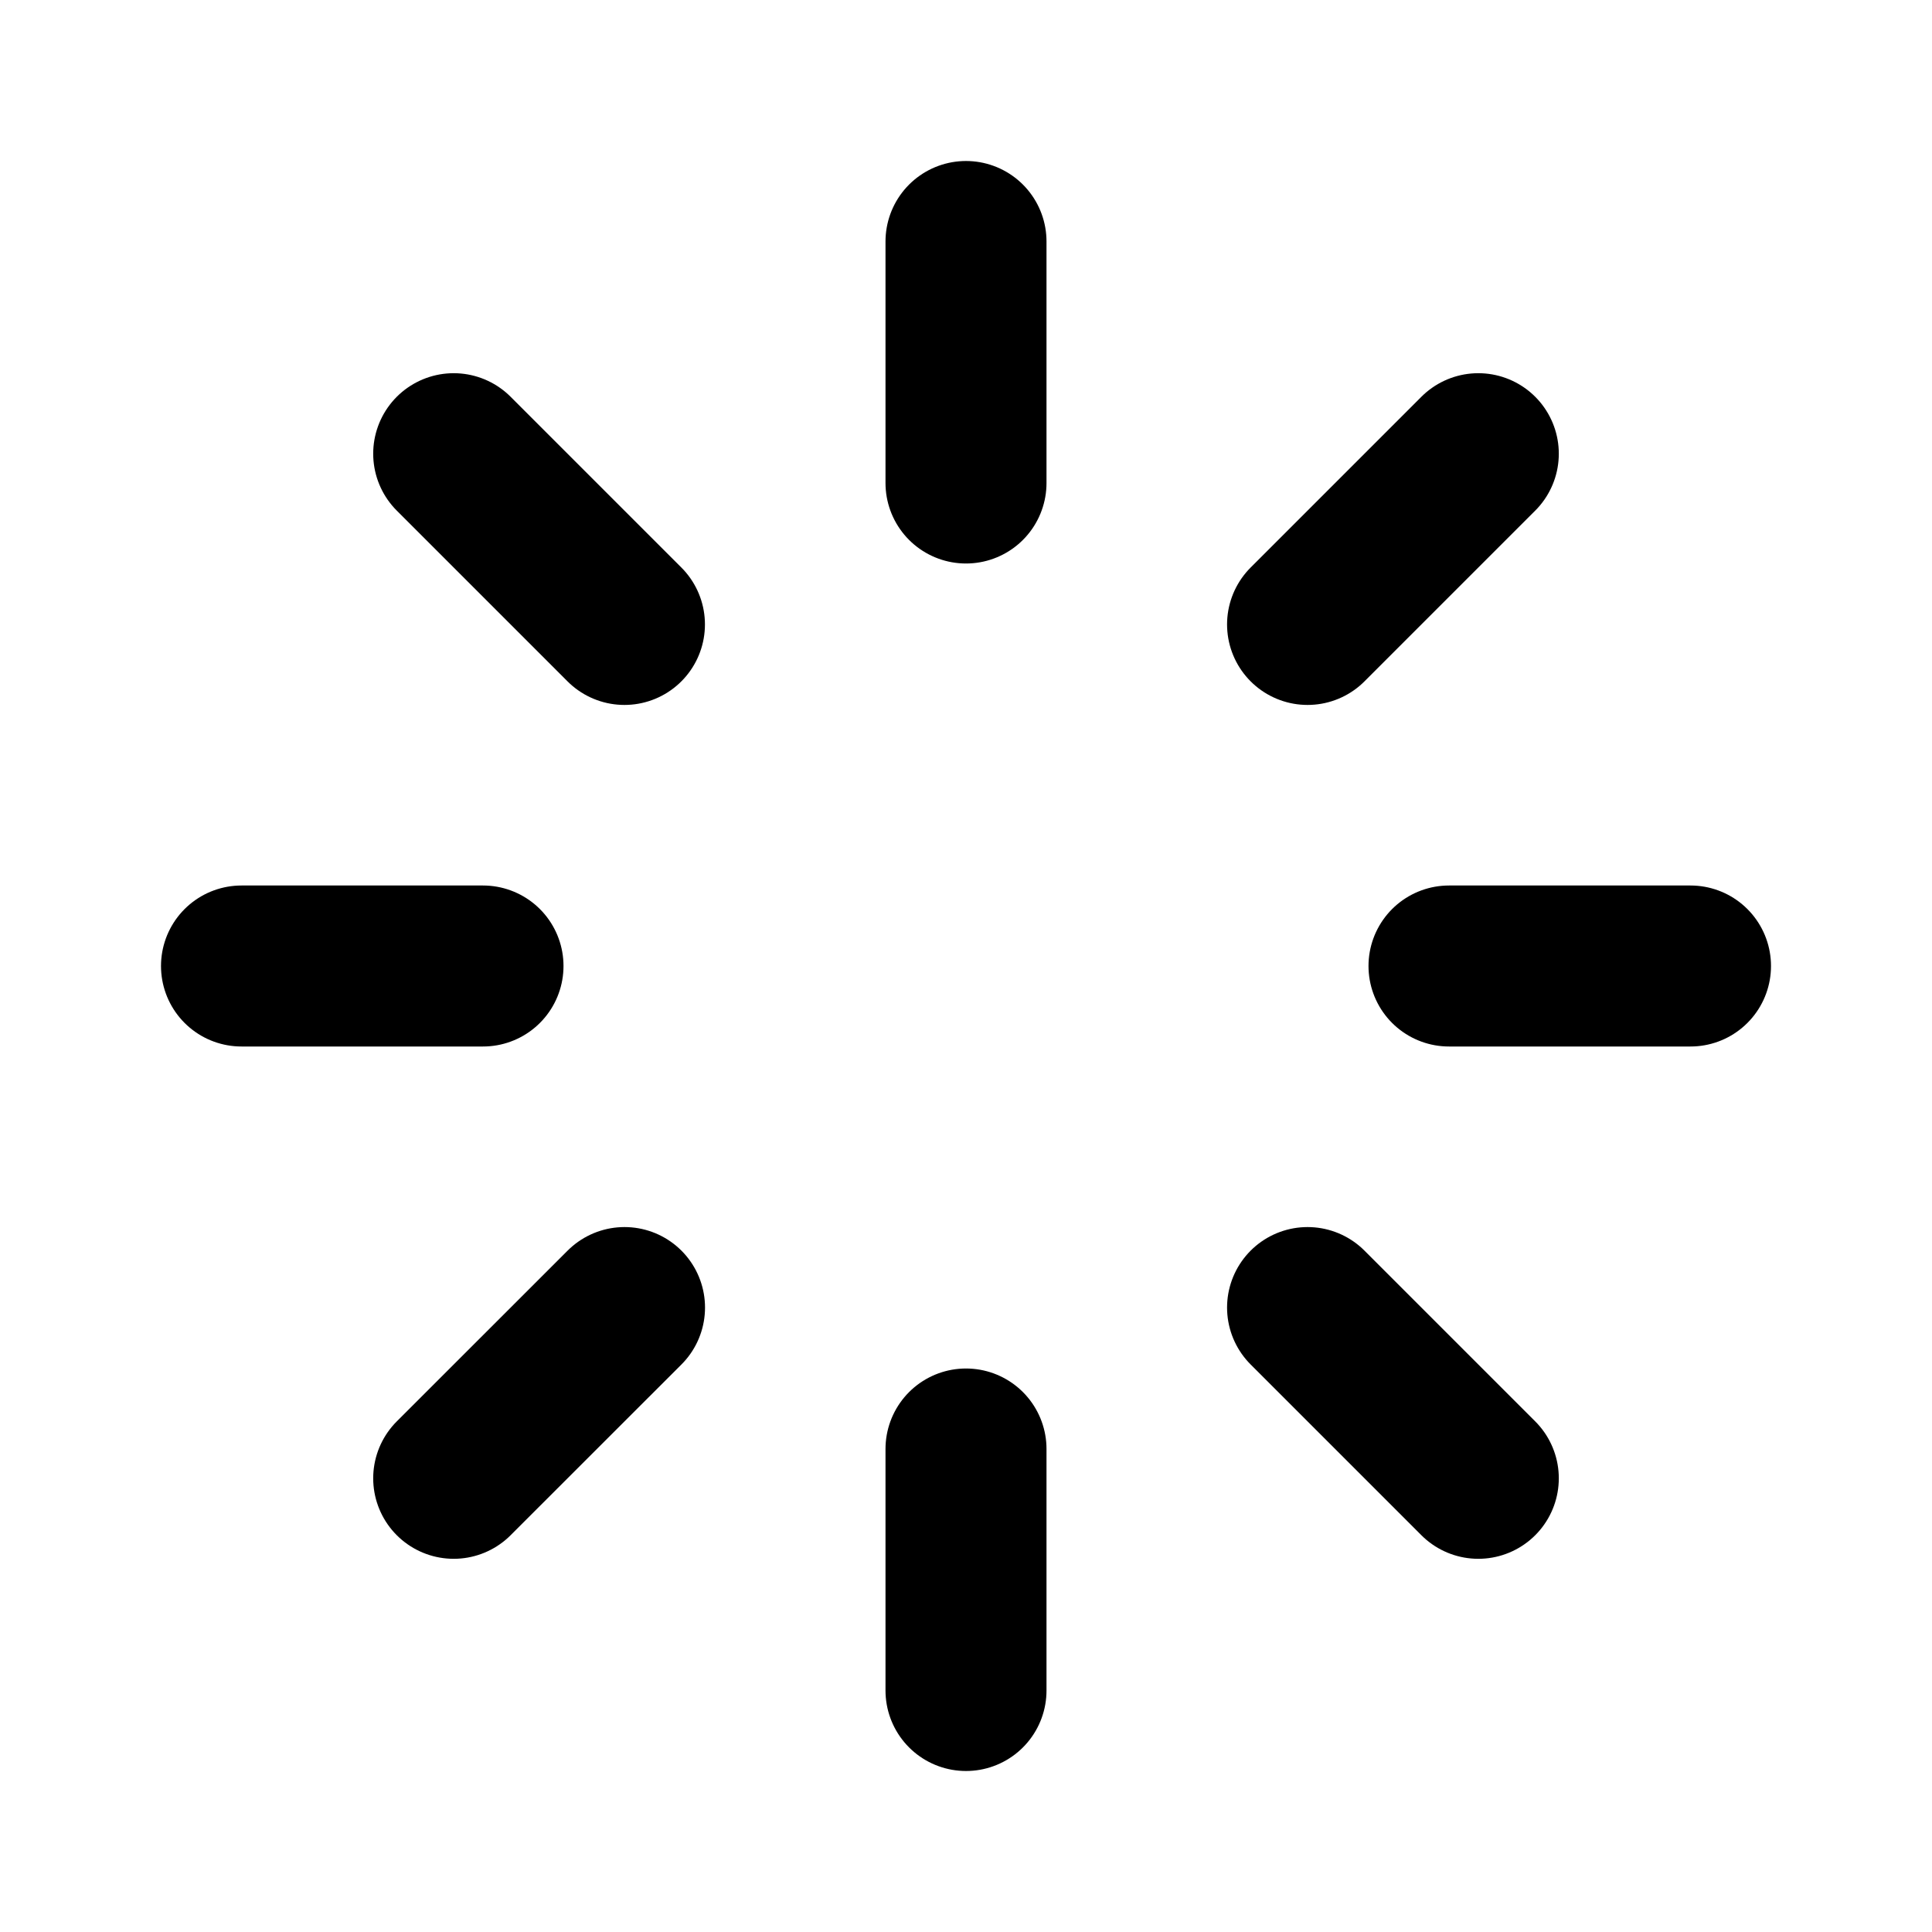 <?xml version="1.0" encoding="utf-8"?><!-- Скачано с сайта svg4.ru / Downloaded from svg4.ru -->
<svg width="800px" height="800px" viewBox="0 0 24 24" fill="none" xmlns="http://www.w3.org/2000/svg">
<path d="M12 3L12 6" stroke="#000000" stroke-width="2" stroke-linecap="round" stroke-linejoin="round"/>
<path d="M21 12L18 12" stroke="#000000" stroke-width="2" stroke-linecap="round" stroke-linejoin="round"/>
<path d="M12 21L12 18" stroke="#000000" stroke-width="2" stroke-linecap="round" stroke-linejoin="round"/>
<path d="M3 12L6 12" stroke="#000000" stroke-width="2" stroke-linecap="round" stroke-linejoin="round"/>
<path d="M5.636 5.636L7.757 7.757" stroke="#000000" stroke-width="2" stroke-linecap="round" stroke-linejoin="round"/>
<path d="M18.364 5.636L16.243 7.757" stroke="#000000" stroke-width="2" stroke-linecap="round" stroke-linejoin="round"/>
<path d="M18.364 18.364L16.243 16.243" stroke="#000000" stroke-width="2" stroke-linecap="round" stroke-linejoin="round"/>
<path d="M5.636 18.364L7.758 16.243" stroke="#000000" stroke-width="2" stroke-linecap="round" stroke-linejoin="round"/>
</svg>